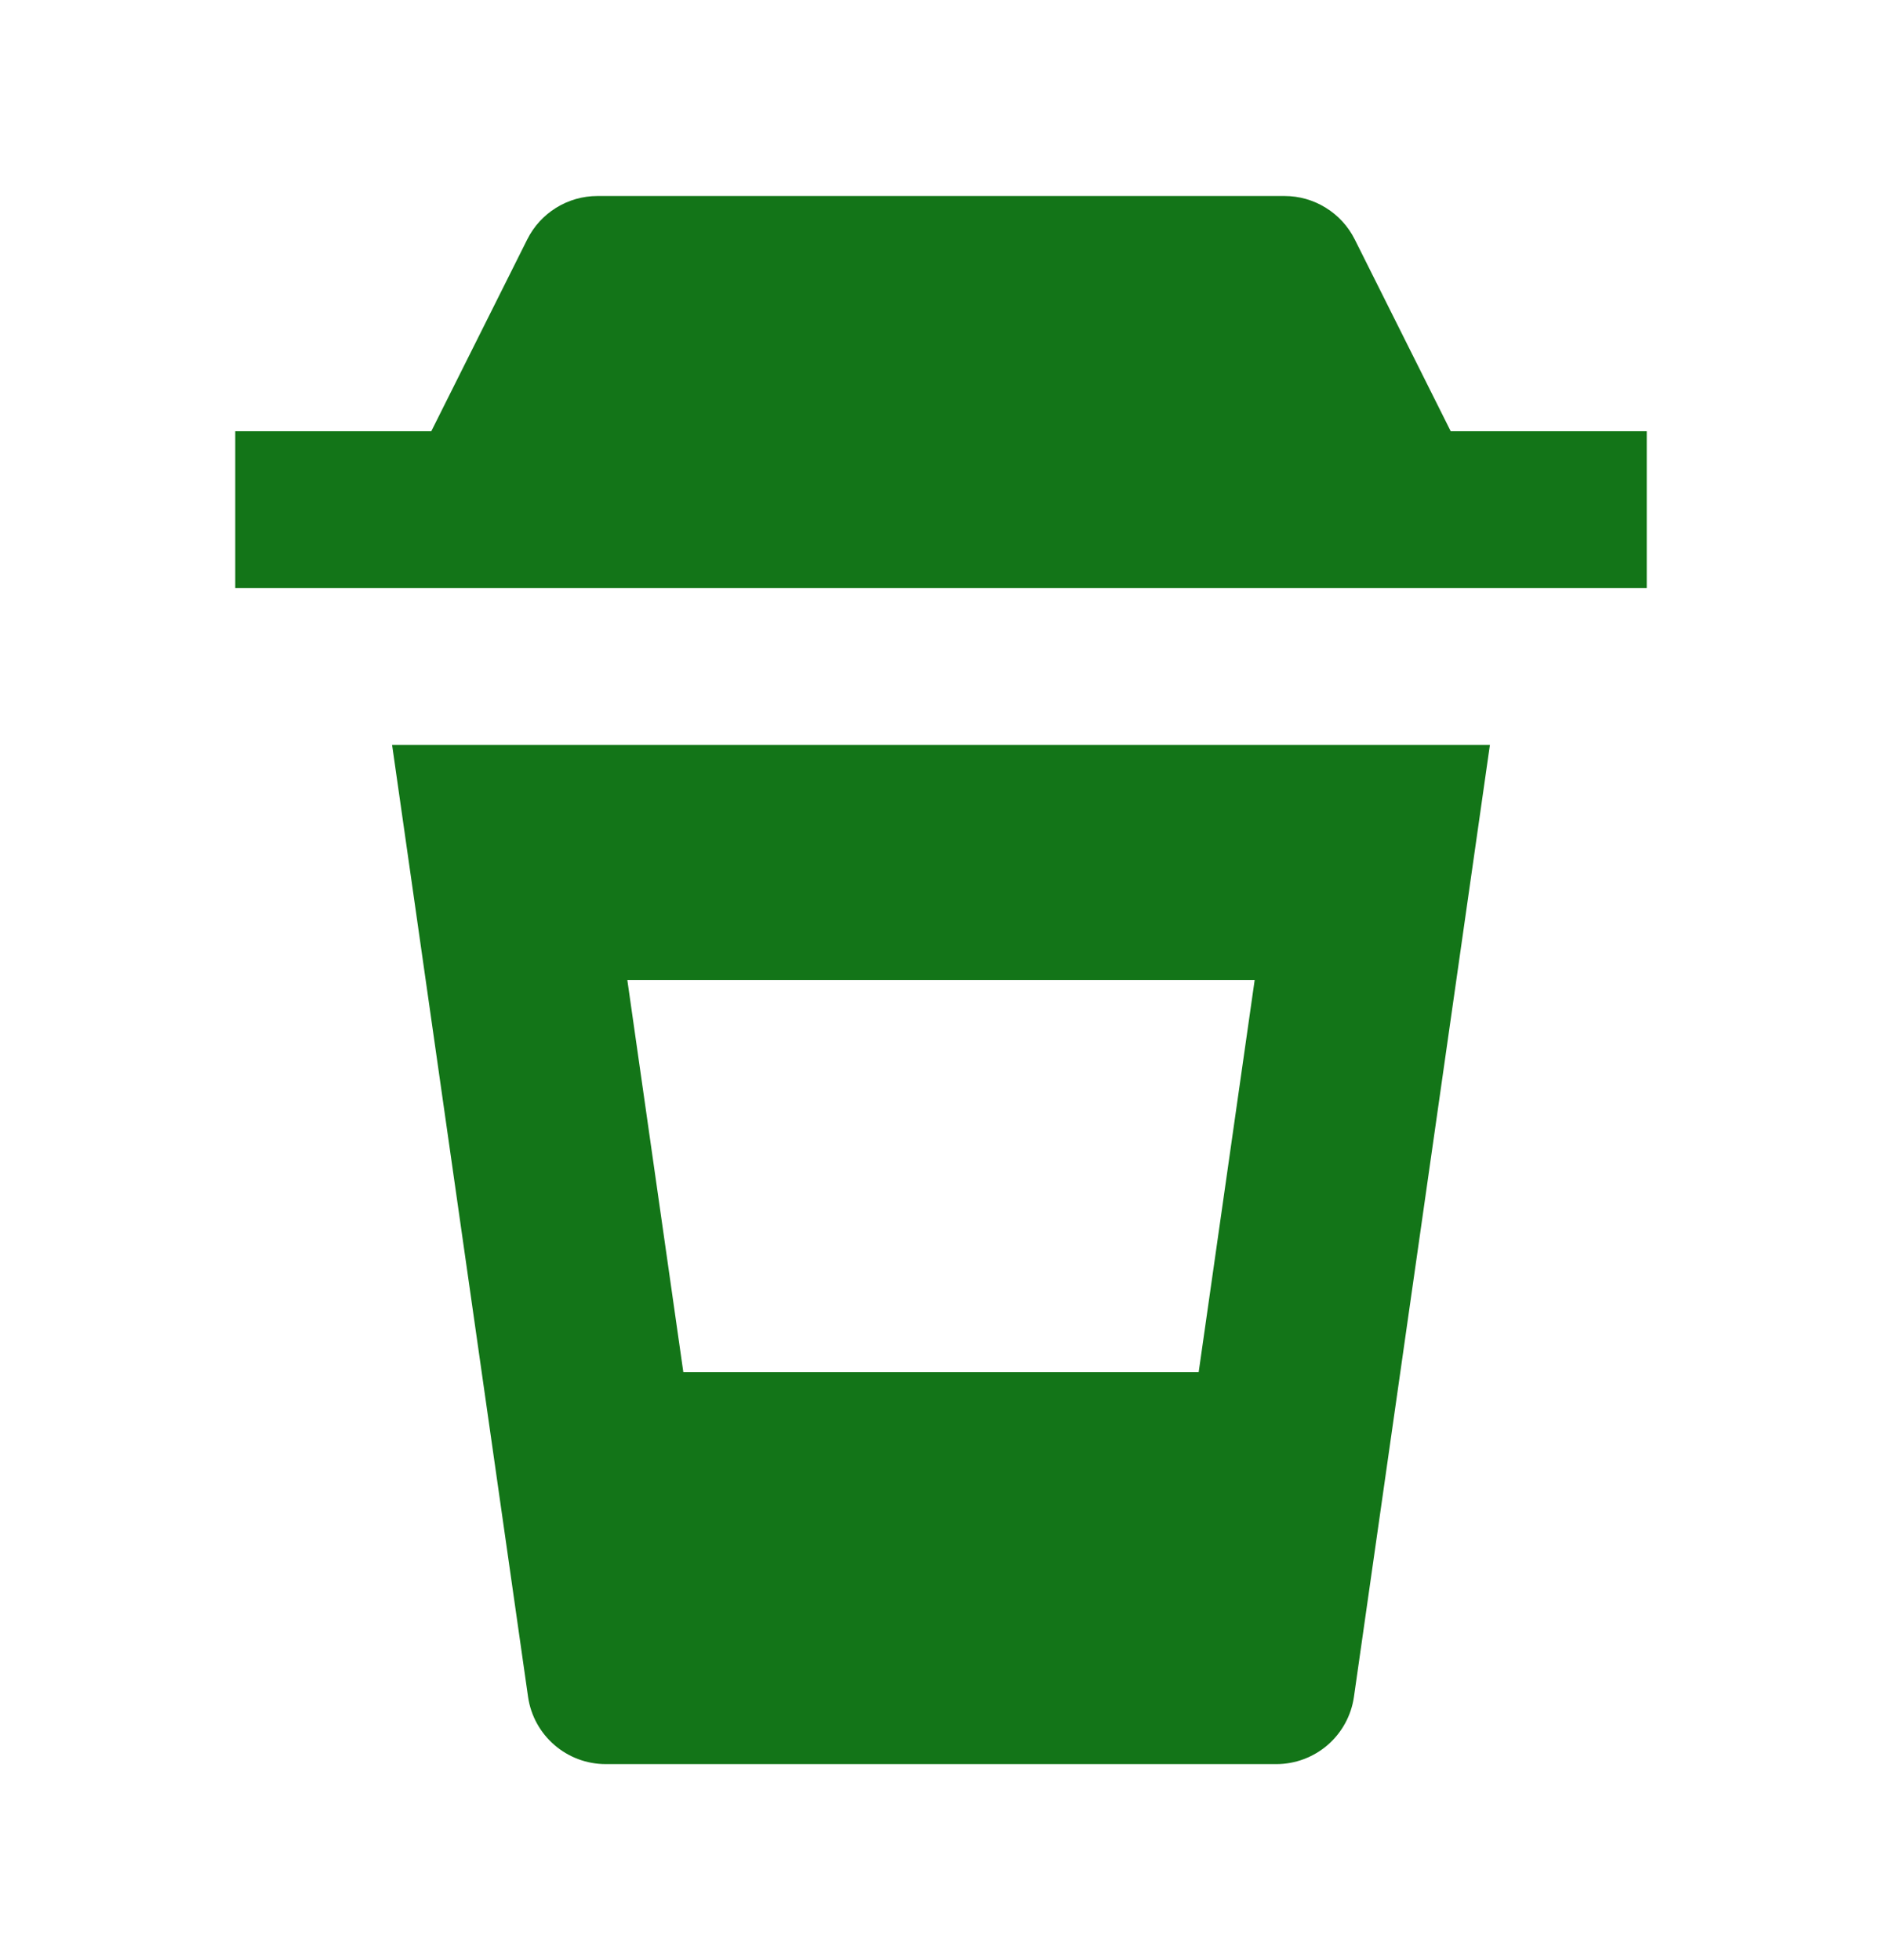 <svg width="24" height="25" viewBox="0 0 24 25" fill="none" xmlns="http://www.w3.org/2000/svg">
<g id="bxs-coffee-togo 1">
<g id="Group">
<path id="Vector" d="M18.5 5.5L17.276 3.053C17.193 2.887 17.065 2.747 16.907 2.65C16.75 2.552 16.568 2.5 16.382 2.5H7.618C7.432 2.5 7.25 2.552 7.092 2.65C6.935 2.747 6.807 2.887 6.724 3.053L5.5 5.5H3V7.5H21V5.5H18.5ZM6.734 21.642C6.805 22.134 7.227 22.5 7.725 22.5H16.276C16.517 22.5 16.749 22.413 16.931 22.256C17.113 22.098 17.232 21.88 17.266 21.642L19 9.5H5L6.734 21.642ZM16 12.5L15.286 17.5H8.714L8 12.5H16Z" fill="#137518"/>
</g>
</g>
</svg>
